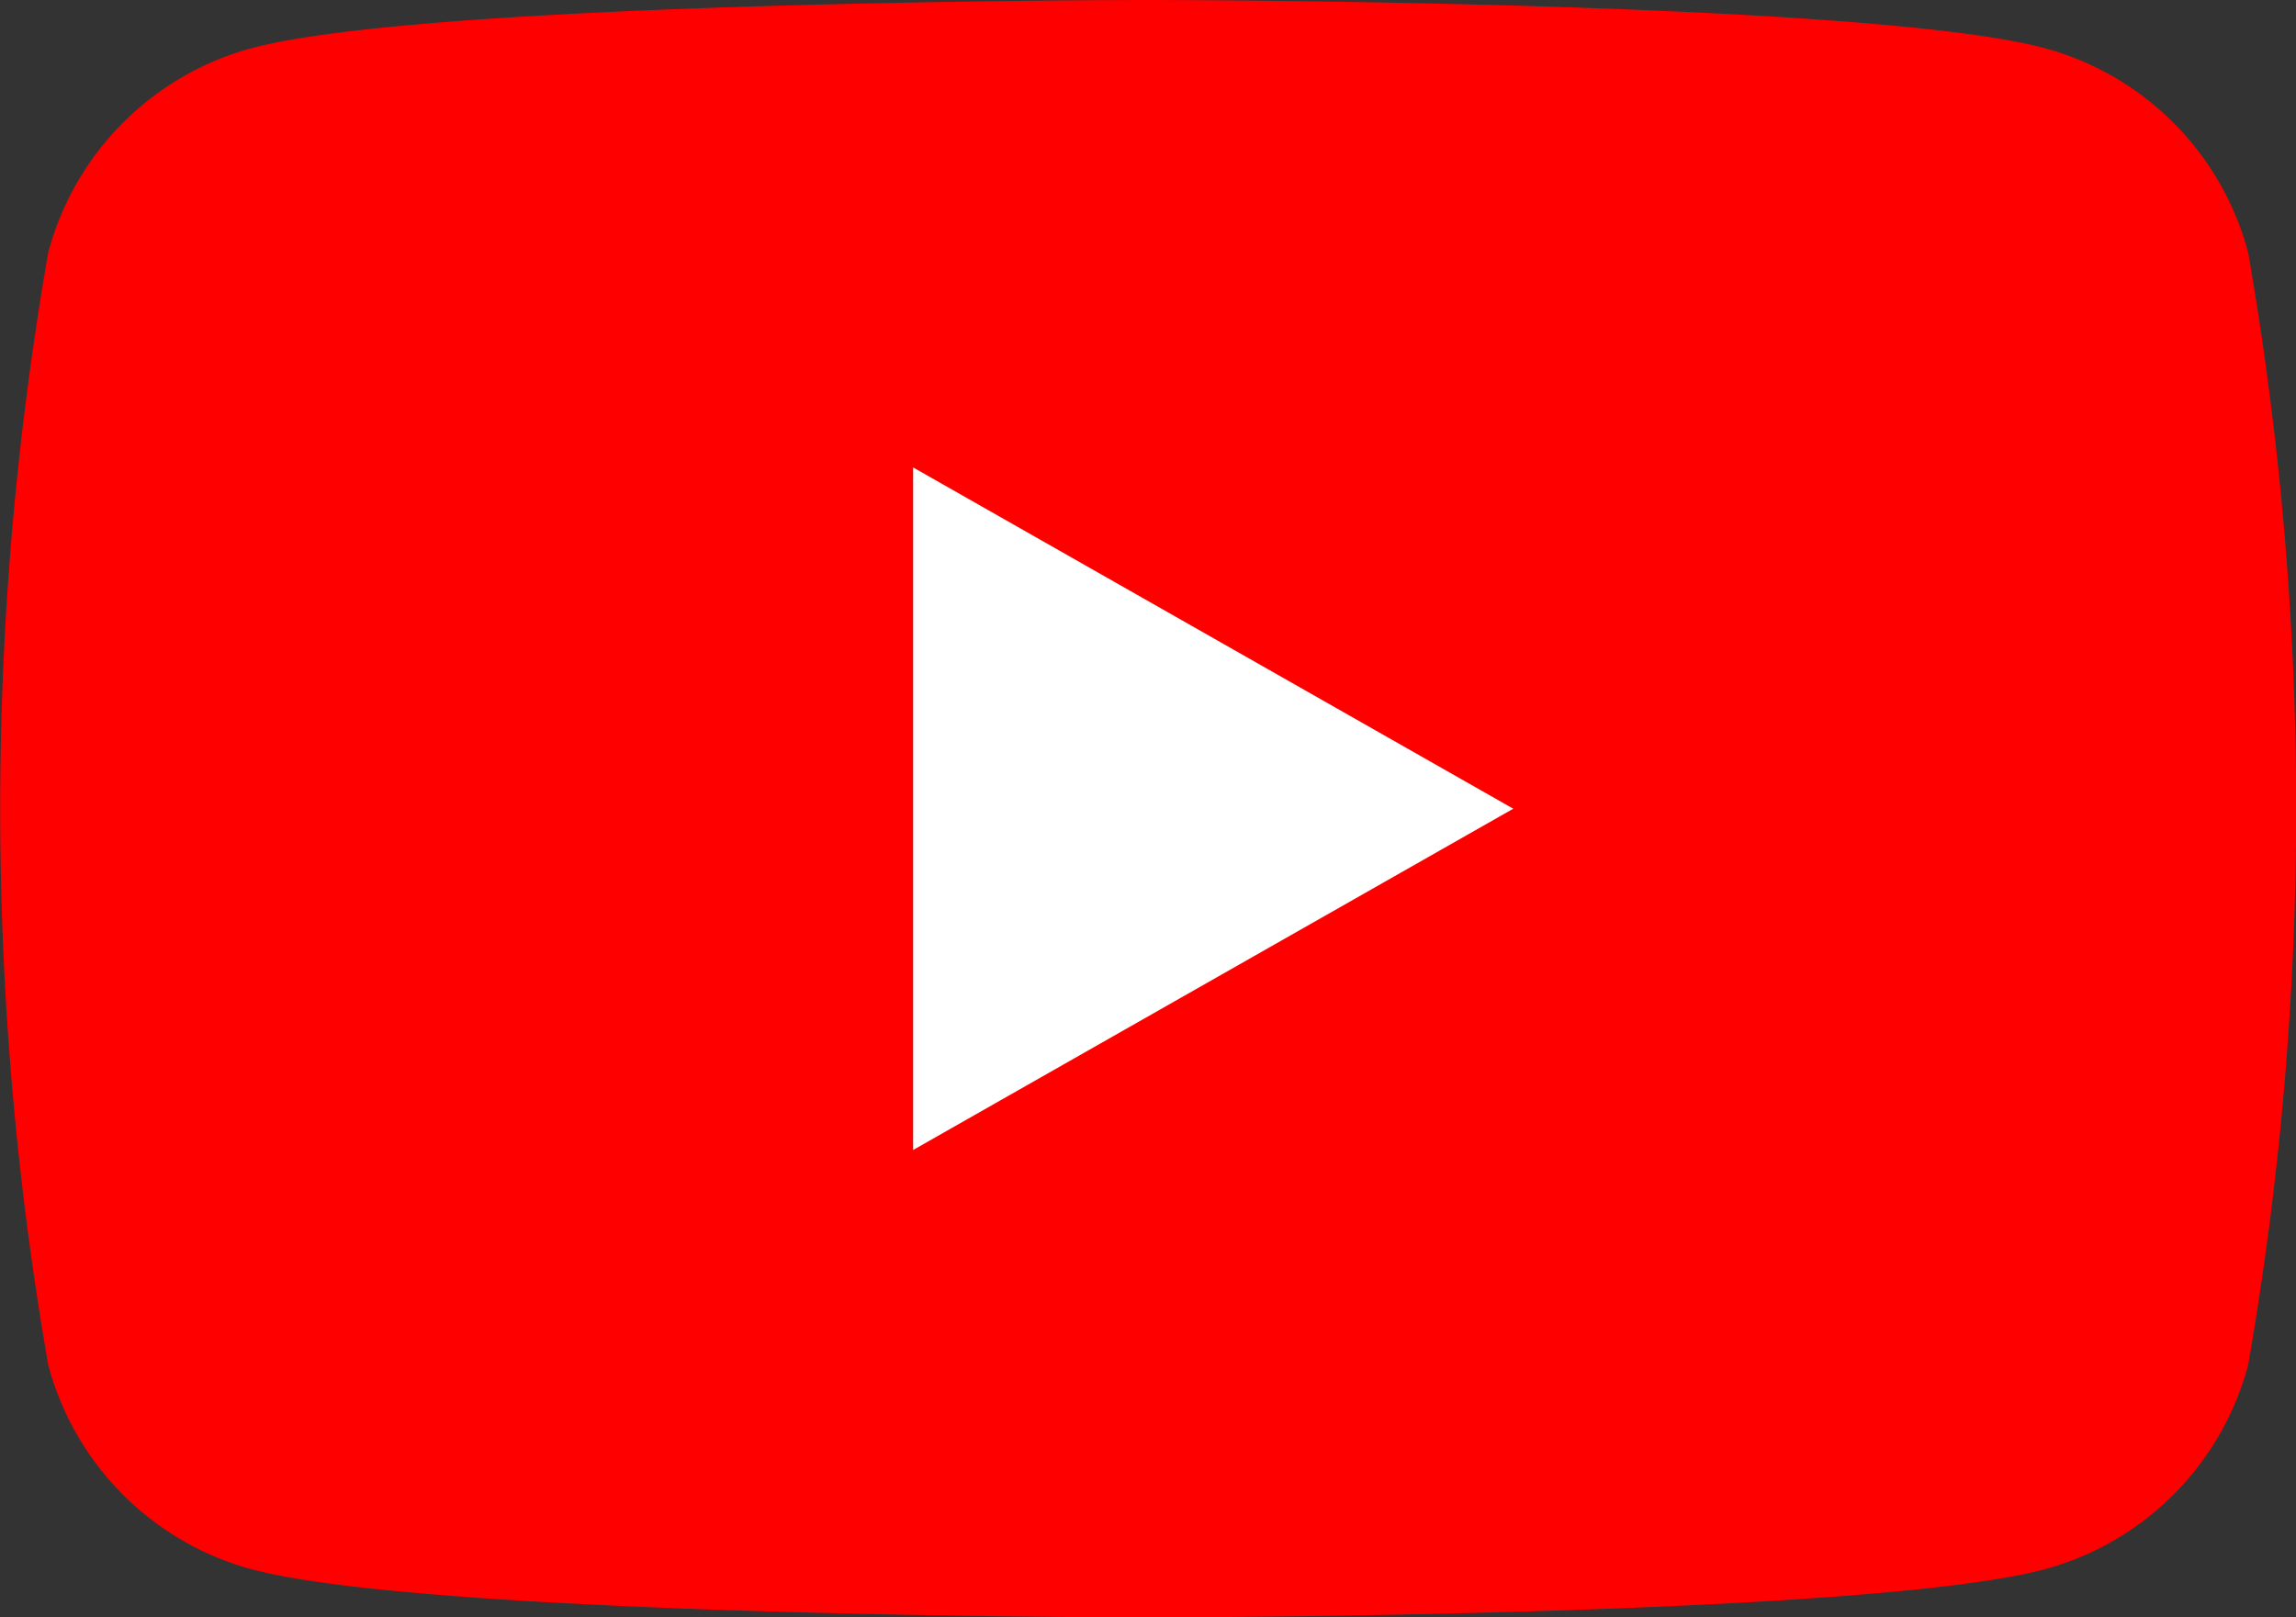 <svg xmlns="http://www.w3.org/2000/svg" width="24" height="16.91" viewBox="0 0 24 16.91">
  <rect x="0" y="0" width="24" height="16.91" fill="#333333" stroke="none"/>
  <g id="icon_yt" transform="translate(-1165 -3167.545)">
    <g id="グループ_782" data-name="グループ 782">
      <path id="パス_1290" data-name="パス 1290" d="M1188.5,3170.186a3.016,3.016,0,0,0-2.121-2.136c-1.872-.505-9.377-.505-9.377-.505s-7.505,0-9.377.505a3.016,3.016,0,0,0-2.121,2.136,33.922,33.922,0,0,0,0,11.628,3.016,3.016,0,0,0,2.121,2.136c1.872.505,9.377.505,9.377.505s7.505,0,9.377-.505a3.016,3.016,0,0,0,2.121-2.136,33.922,33.922,0,0,0,0-11.628Z" fill="red"/>
      <path id="パス_1291" data-name="パス 1291" d="M1174.545,3179.568l6.273-3.568-6.273-3.568Z" fill="#fff"/>
    </g>
  </g>
</svg>
